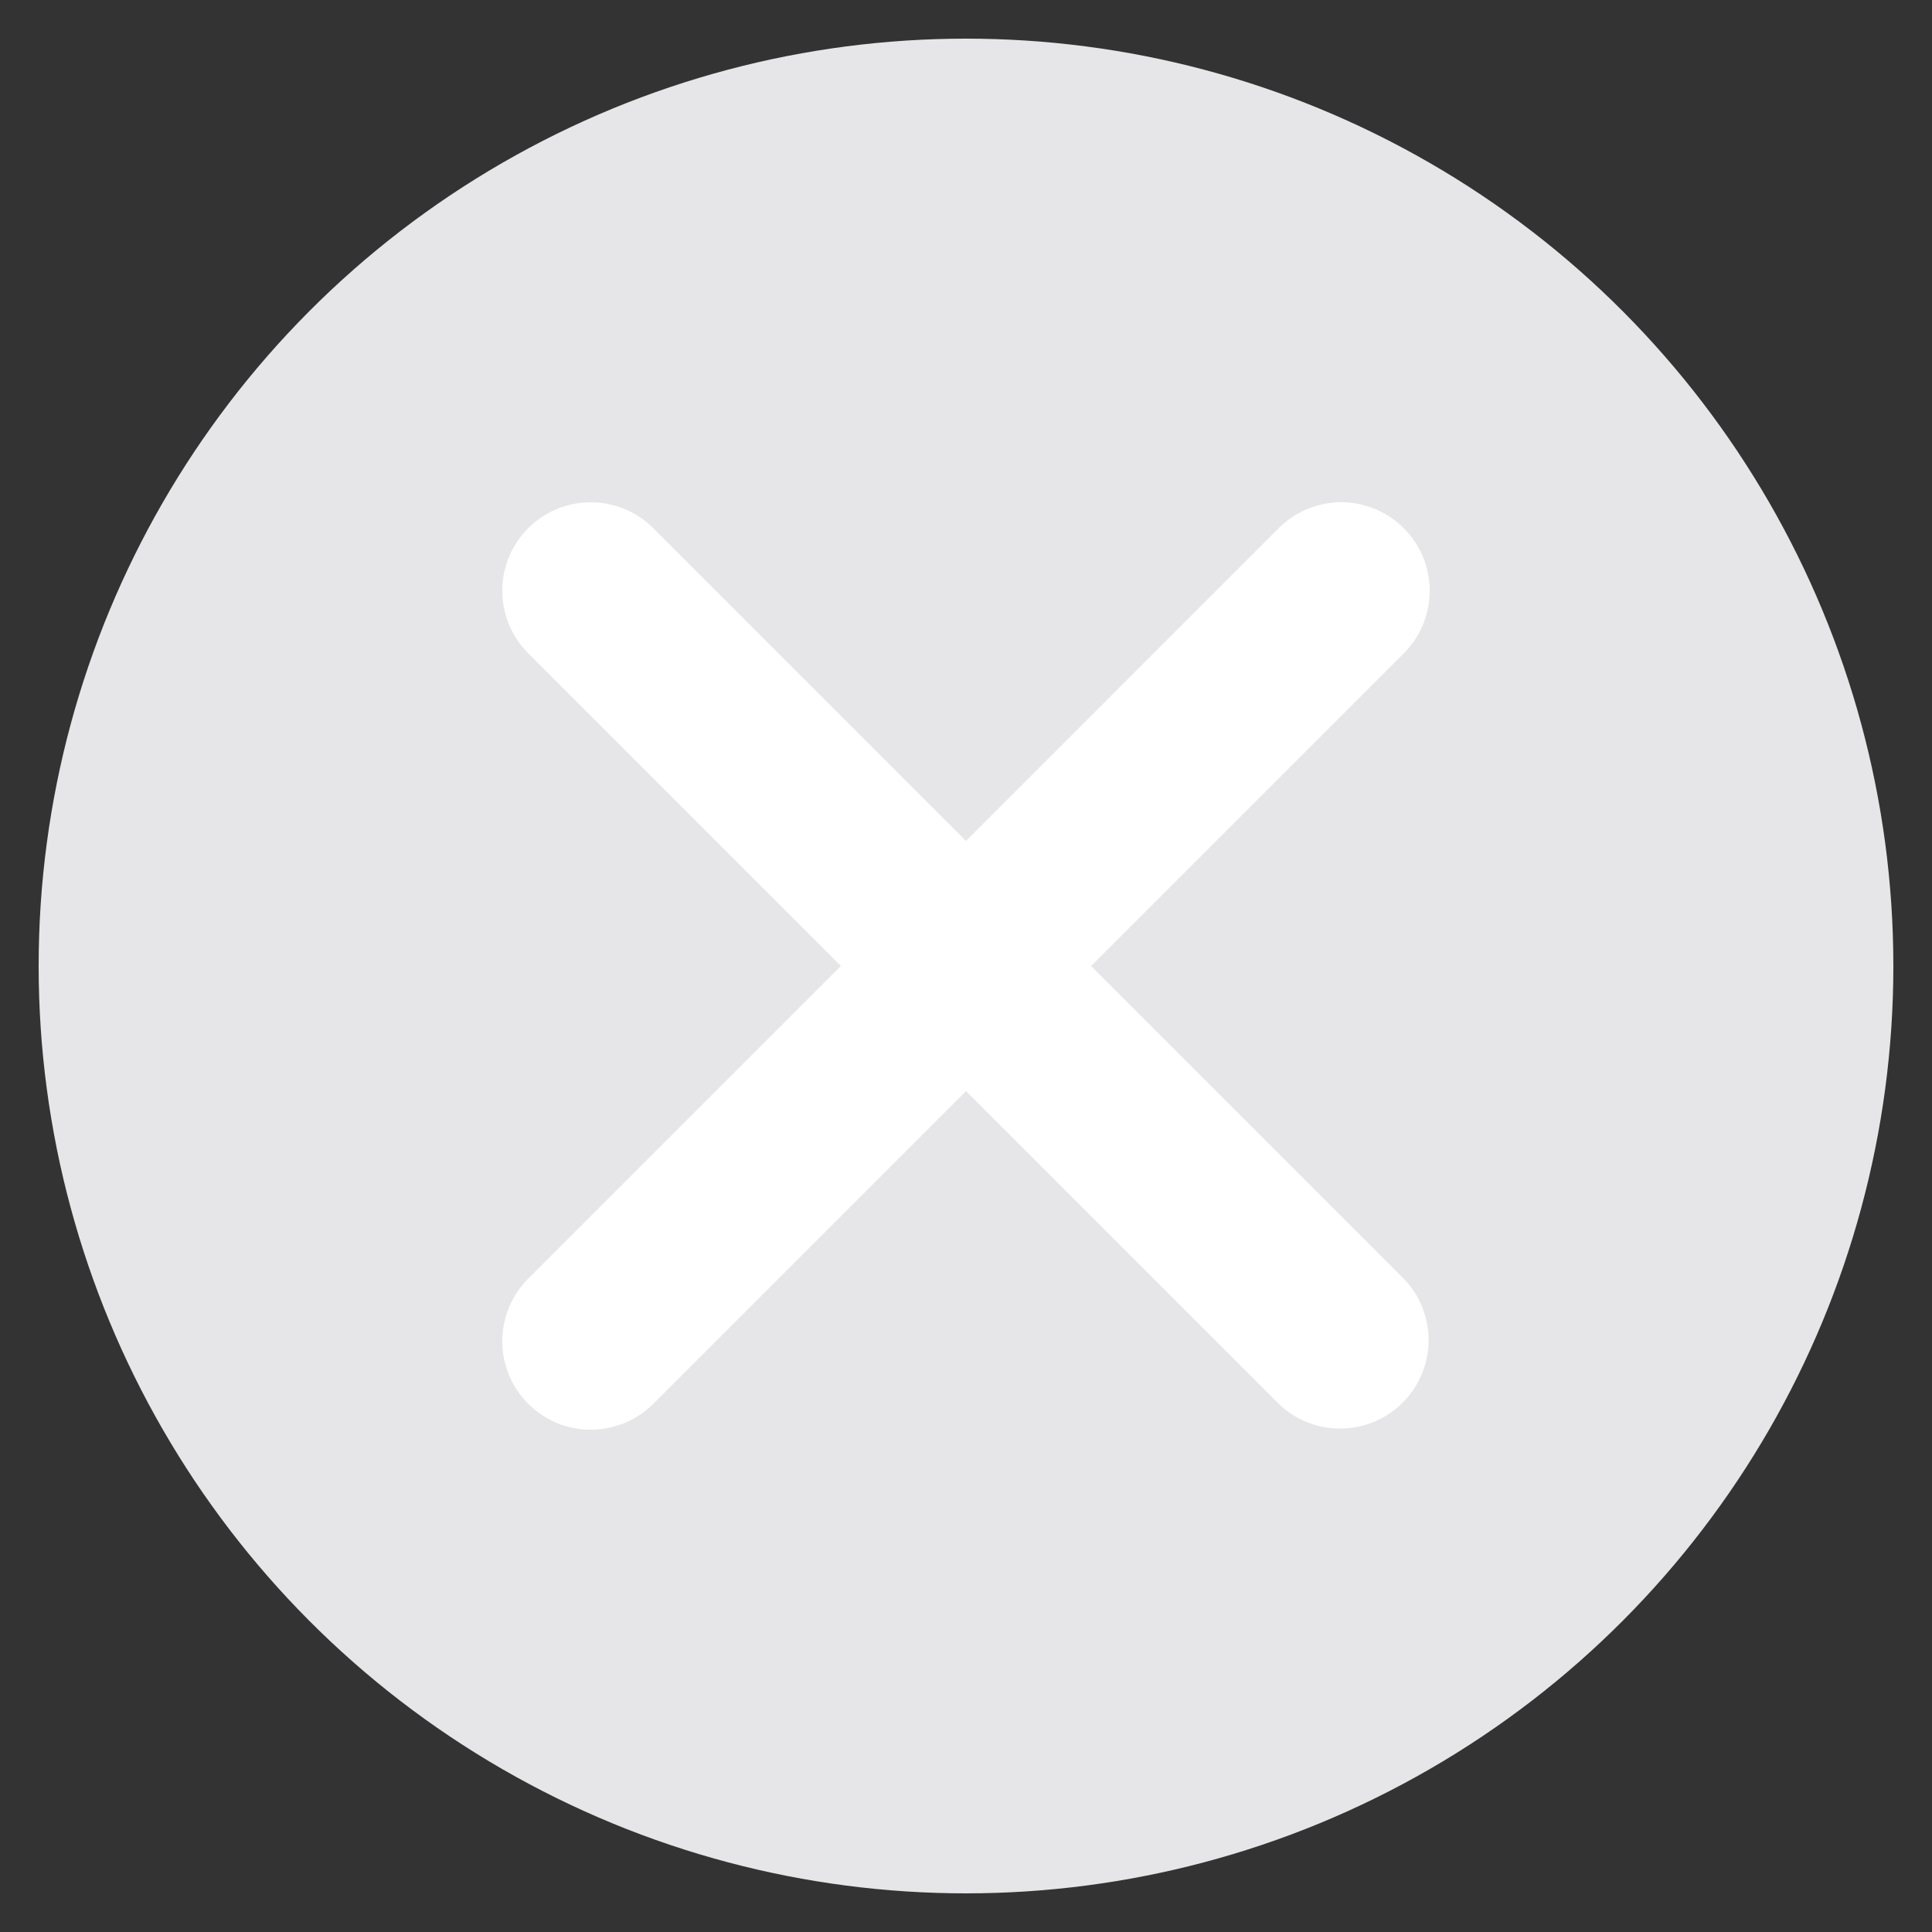 <svg width="25" height="25" fill="none" xmlns="http://www.w3.org/2000/svg"><rect width="100%" height="100%" fill="#333333" stroke="none"/><circle cx="12.5" cy="12.5" r="12" fill="#E6E6E8"/><path fill-rule="evenodd" clip-rule="evenodd" d="M18.165 6.835a1.144 1.144 0 0 0-1.619 0L12.5 10.882 8.454 6.835a1.144 1.144 0 1 0-1.619 1.619l4.046 4.046-4.046 4.046a1.144 1.144 0 0 0 1.619 1.619l4.046-4.046 4.046 4.046a1.145 1.145 0 0 0 1.619-1.619L14.119 12.5l4.046-4.046a1.145 1.145 0 0 0 0-1.619Z" fill="#fff"/></svg>